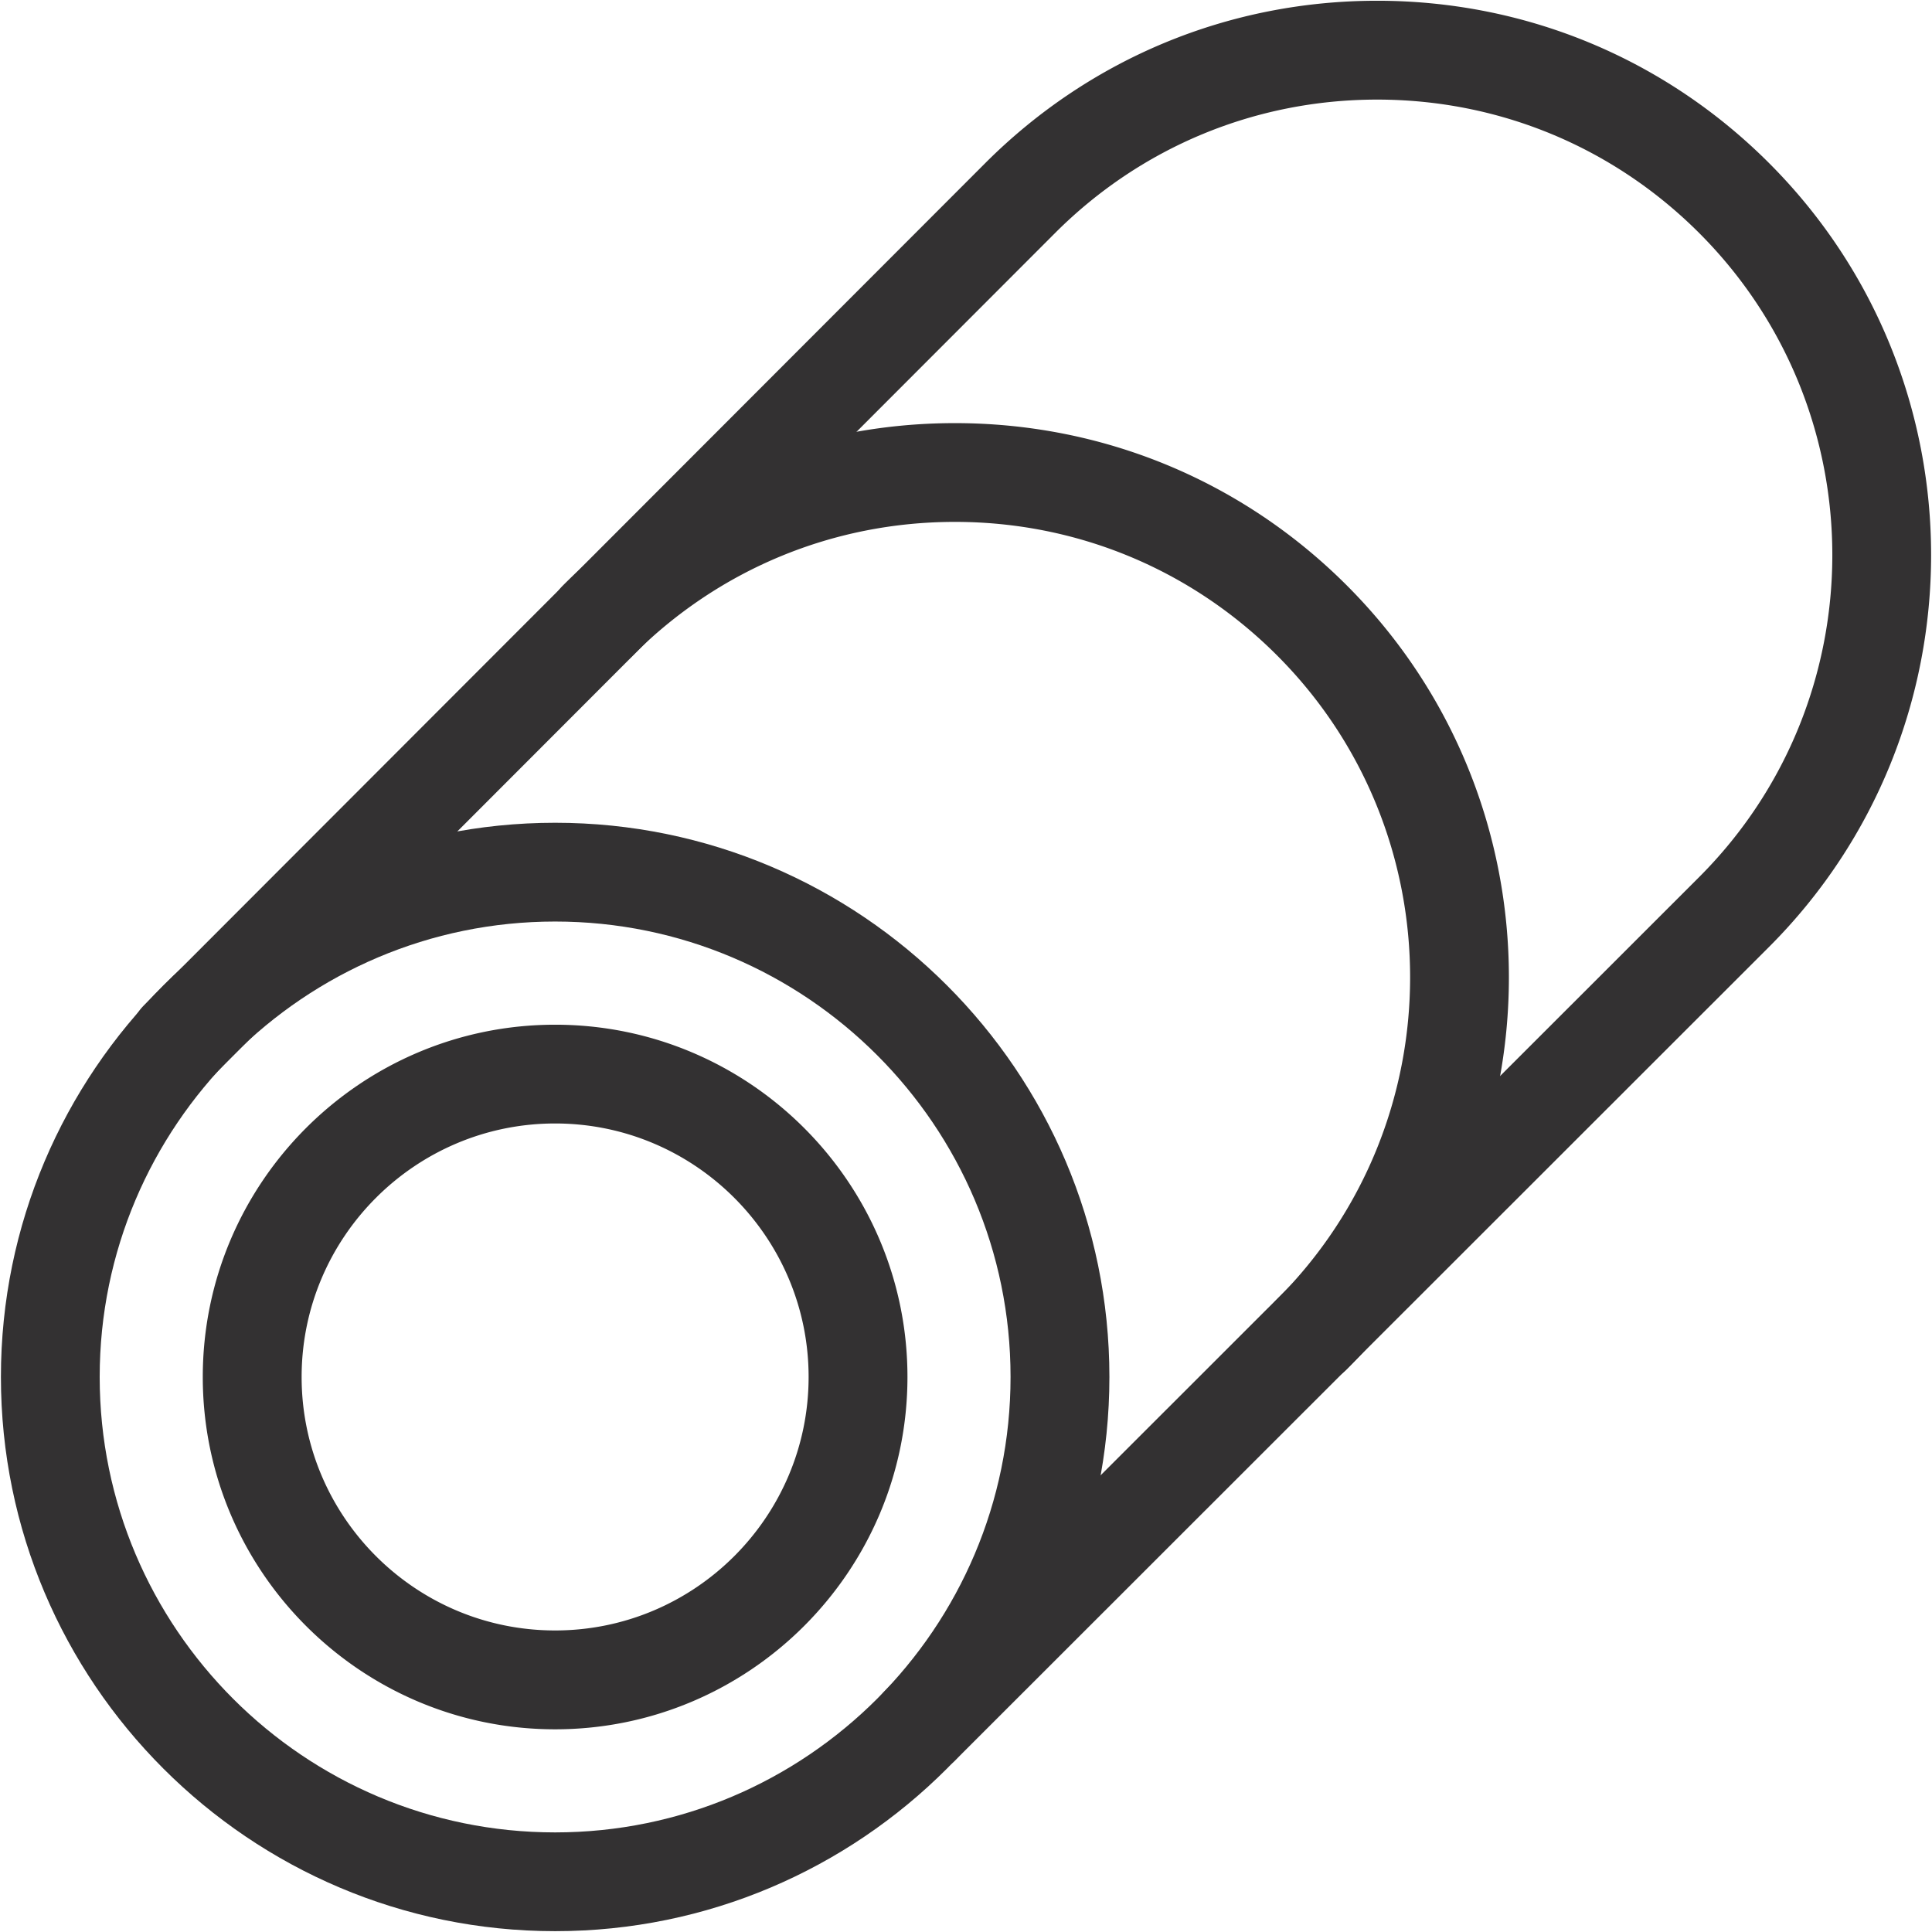 <?xml version="1.0" encoding="UTF-8"?>
<svg xmlns="http://www.w3.org/2000/svg" width="232" height="232" fill="none">
  <path fill="#333132" d="M66.66 231.9c-36.7 0-66.55-29.86-66.55-66.55S29.97 98.8 66.66 98.8s66.56 29.85 66.56 66.55c0 36.7-29.86 66.55-66.56 66.55Zm0-121.24c-30.15 0-54.69 24.53-54.69 54.69 0 30.16 24.53 54.69 54.69 54.69 30.16 0 54.69-24.53 54.69-54.69 0-30.16-24.53-54.69-54.69-54.69Z"></path>
  <path fill="#333132" d="M66.66 207.66c-23.33 0-42.31-18.98-42.31-42.31 0-23.33 18.98-42.3 42.31-42.3 23.33 0 42.31 18.98 42.31 42.3 0 23.32-18.98 42.31-42.31 42.31Zm0-72.75c-16.78 0-30.44 13.66-30.44 30.44s13.65 30.44 30.44 30.44 30.44-13.66 30.44-30.44-13.66-30.44-30.44-30.44ZM157.54 166.15c-1.52 0-3.04-.58-4.2-1.73-2.32-2.32-2.32-6.08 0-8.39 21.32-21.32 21.32-56.02 0-77.34-10.33-10.33-24.06-16.02-38.67-16.02-14.61 0-28.34 5.69-38.67 16.02-2.31 2.31-6.07 2.31-8.39 0-2.32-2.32-2.32-6.08 0-8.39 12.57-12.57 29.28-19.49 47.06-19.49s34.49 6.92 47.06 19.49c25.95 25.95 25.95 68.18 0 94.13a5.91 5.91 0 0 1-4.2 1.73l.01-.01Z"></path>
  <path fill="#333132" d="M110.5 213.14c-1.52 0-3.04-.58-4.2-1.74-2.32-2.31-2.31-6.07 0-8.39l97.74-97.69c21.32-21.32 21.32-56.02 0-77.34-10.33-10.33-24.06-16.02-38.67-16.02-14.61 0-28.34 5.69-38.67 16.02L25.69 129.1c-2.31 2.31-6.07 2.33-8.39 0-2.32-2.31-2.32-6.07 0-8.39L118.31 19.59C130.88 7.02 147.59.09 165.37.09s34.49 6.92 47.06 19.49c25.95 25.95 25.95 68.18 0 94.13l-97.74 97.69a5.91 5.91 0 0 1-4.2 1.73l.01.01Z"></path>
</svg>
